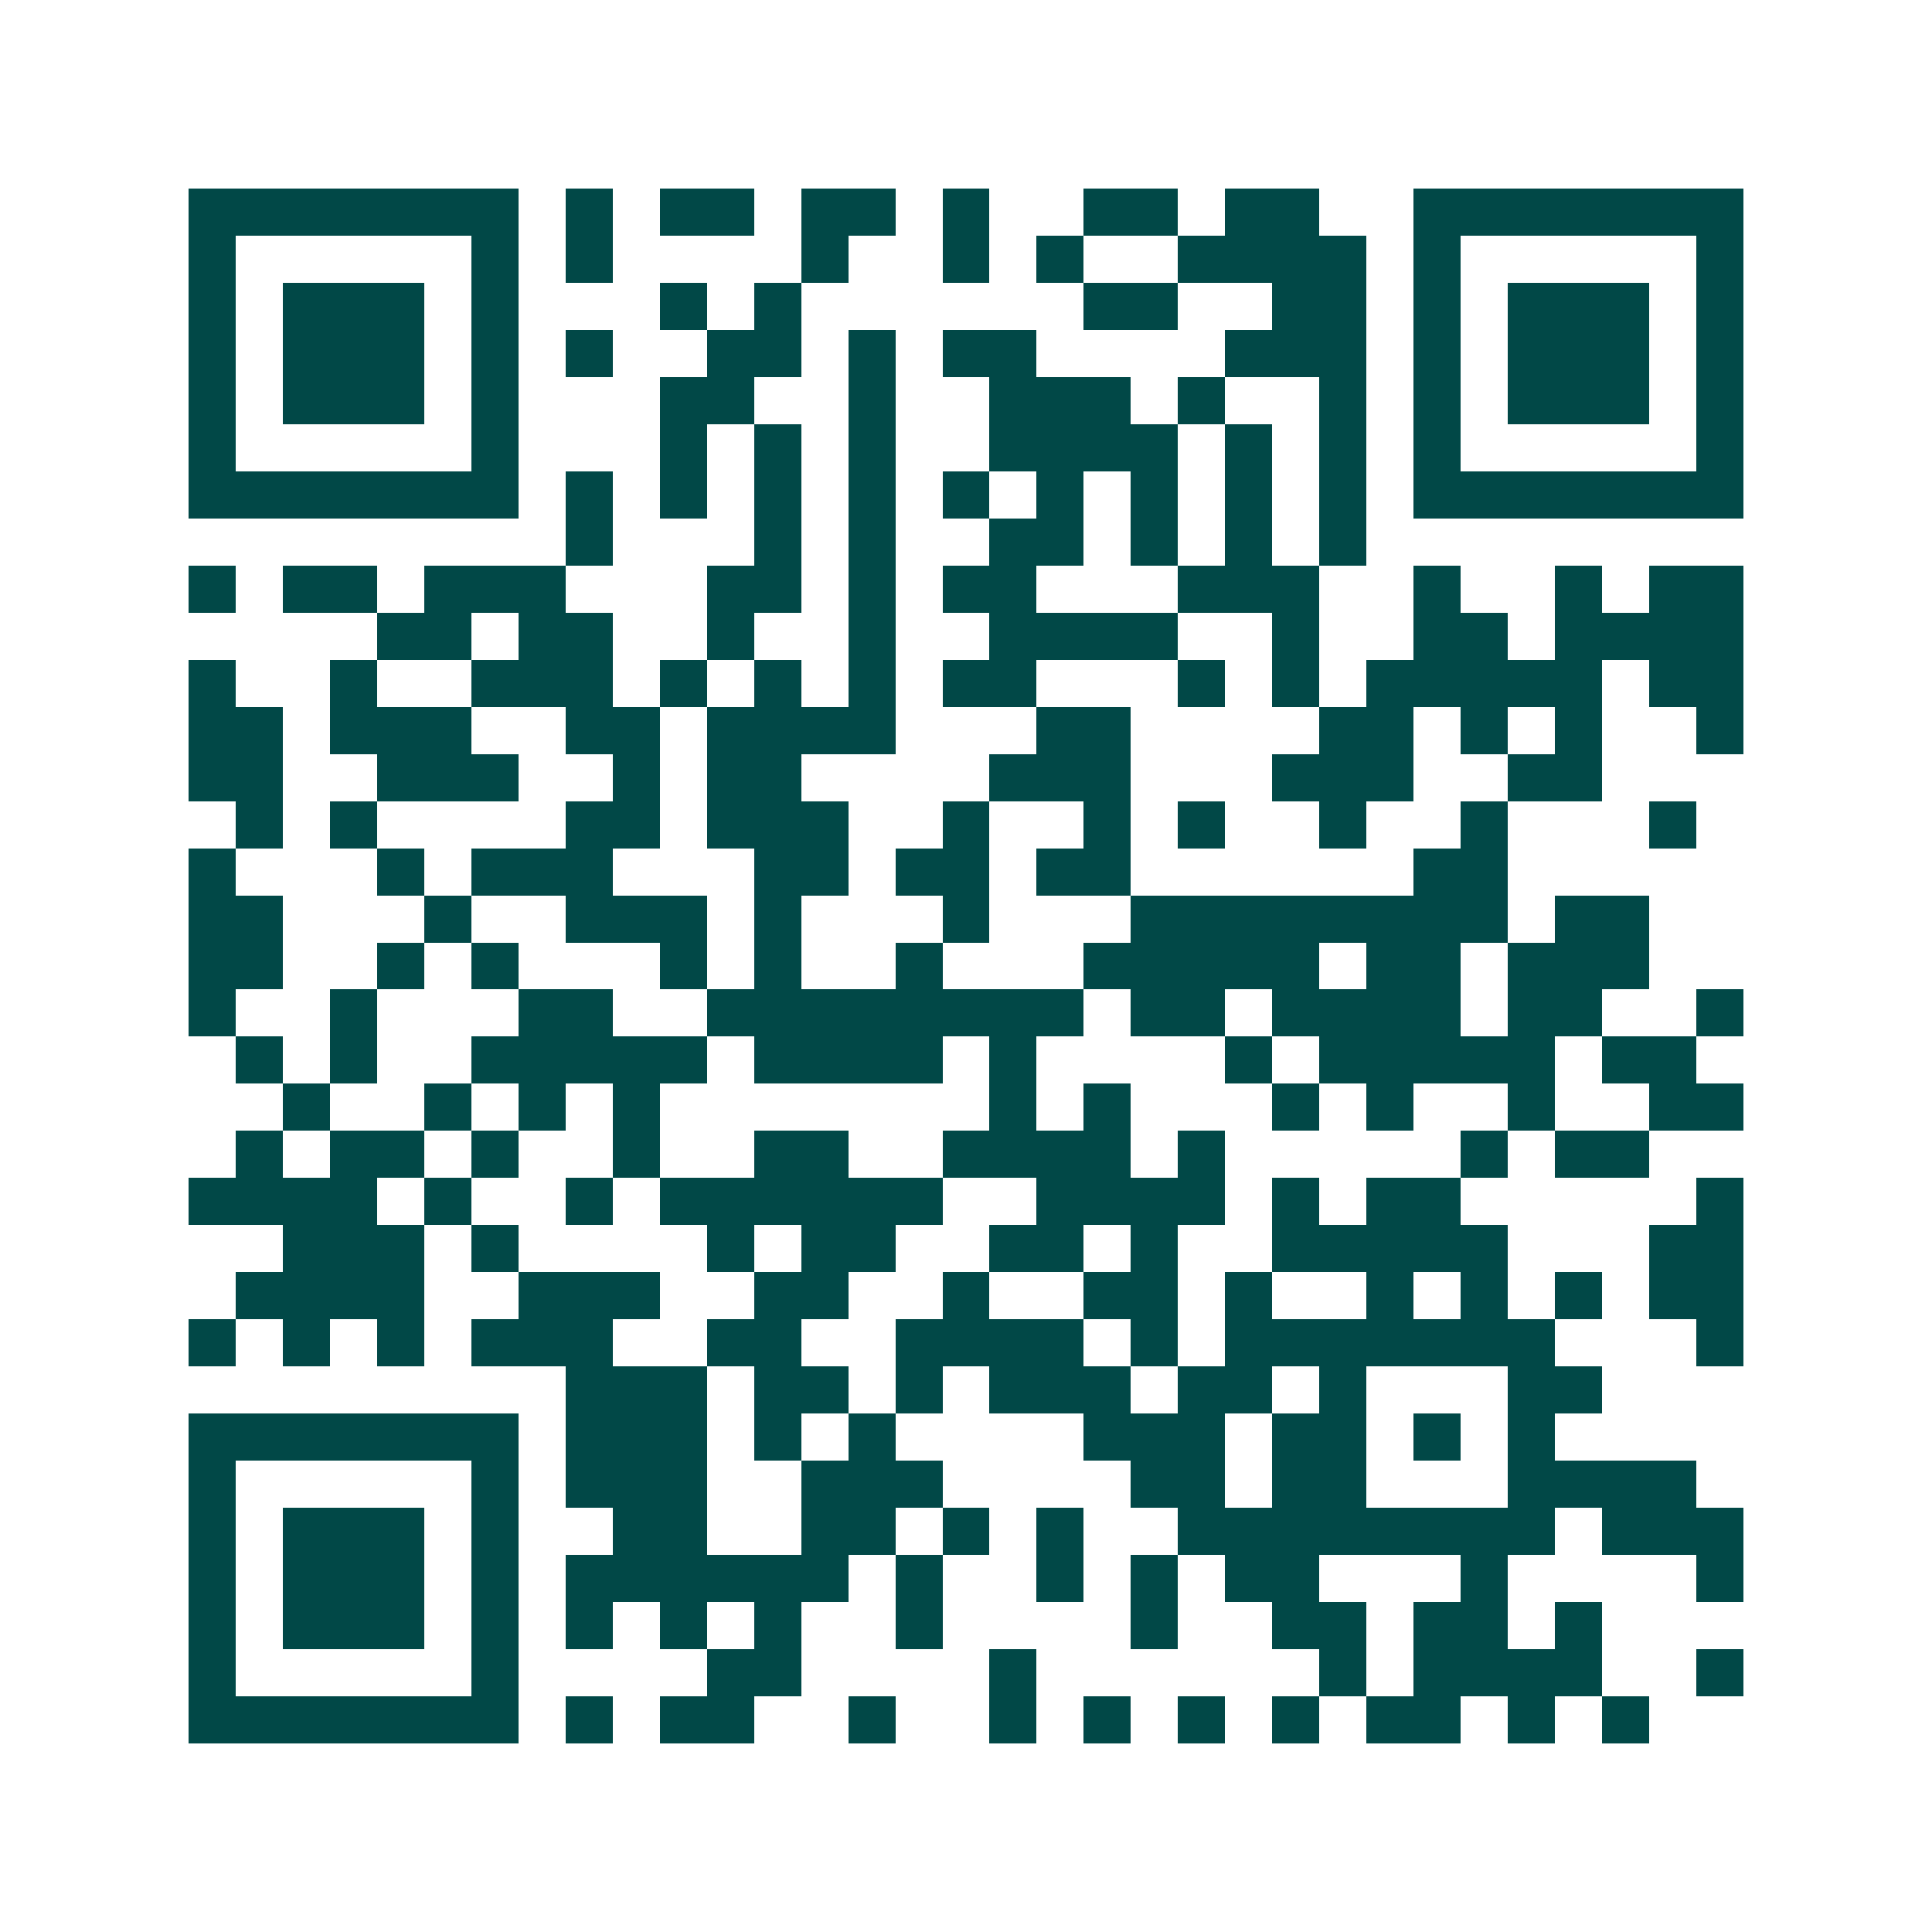 <svg xmlns="http://www.w3.org/2000/svg" width="200" height="200" viewBox="0 0 41 41" shape-rendering="crispEdges"><path fill="#ffffff" d="M0 0h41v41H0z"/><path stroke="#014847" d="M4 4.5h7m1 0h1m1 0h2m1 0h2m1 0h1m2 0h2m1 0h2m2 0h7M4 5.5h1m5 0h1m1 0h1m4 0h1m2 0h1m1 0h1m2 0h4m1 0h1m5 0h1M4 6.5h1m1 0h3m1 0h1m3 0h1m1 0h1m6 0h2m2 0h2m1 0h1m1 0h3m1 0h1M4 7.5h1m1 0h3m1 0h1m1 0h1m2 0h2m1 0h1m1 0h2m4 0h3m1 0h1m1 0h3m1 0h1M4 8.5h1m1 0h3m1 0h1m3 0h2m2 0h1m2 0h3m1 0h1m2 0h1m1 0h1m1 0h3m1 0h1M4 9.5h1m5 0h1m3 0h1m1 0h1m1 0h1m2 0h4m1 0h1m1 0h1m1 0h1m5 0h1M4 10.5h7m1 0h1m1 0h1m1 0h1m1 0h1m1 0h1m1 0h1m1 0h1m1 0h1m1 0h1m1 0h7M12 11.5h1m3 0h1m1 0h1m2 0h2m1 0h1m1 0h1m1 0h1M4 12.5h1m1 0h2m1 0h3m3 0h2m1 0h1m1 0h2m3 0h3m2 0h1m2 0h1m1 0h2M8 13.5h2m1 0h2m2 0h1m2 0h1m2 0h4m2 0h1m2 0h2m1 0h4M4 14.5h1m2 0h1m2 0h3m1 0h1m1 0h1m1 0h1m1 0h2m3 0h1m1 0h1m1 0h5m1 0h2M4 15.5h2m1 0h3m2 0h2m1 0h4m3 0h2m4 0h2m1 0h1m1 0h1m2 0h1M4 16.5h2m2 0h3m2 0h1m1 0h2m4 0h3m3 0h3m2 0h2M5 17.5h1m1 0h1m4 0h2m1 0h3m2 0h1m2 0h1m1 0h1m2 0h1m2 0h1m3 0h1M4 18.5h1m3 0h1m1 0h3m3 0h2m1 0h2m1 0h2m6 0h2M4 19.5h2m3 0h1m2 0h3m1 0h1m3 0h1m3 0h8m1 0h2M4 20.5h2m2 0h1m1 0h1m3 0h1m1 0h1m2 0h1m3 0h5m1 0h2m1 0h3M4 21.5h1m2 0h1m3 0h2m2 0h8m1 0h2m1 0h4m1 0h2m2 0h1M5 22.5h1m1 0h1m2 0h5m1 0h4m1 0h1m4 0h1m1 0h5m1 0h2M6 23.5h1m2 0h1m1 0h1m1 0h1m7 0h1m1 0h1m3 0h1m1 0h1m2 0h1m2 0h2M5 24.5h1m1 0h2m1 0h1m2 0h1m2 0h2m2 0h4m1 0h1m5 0h1m1 0h2M4 25.5h4m1 0h1m2 0h1m1 0h6m2 0h4m1 0h1m1 0h2m5 0h1M6 26.5h3m1 0h1m4 0h1m1 0h2m2 0h2m1 0h1m2 0h5m3 0h2M5 27.5h4m2 0h3m2 0h2m2 0h1m2 0h2m1 0h1m2 0h1m1 0h1m1 0h1m1 0h2M4 28.5h1m1 0h1m1 0h1m1 0h3m2 0h2m2 0h4m1 0h1m1 0h7m3 0h1M12 29.5h3m1 0h2m1 0h1m1 0h3m1 0h2m1 0h1m3 0h2M4 30.5h7m1 0h3m1 0h1m1 0h1m4 0h3m1 0h2m1 0h1m1 0h1M4 31.5h1m5 0h1m1 0h3m2 0h3m4 0h2m1 0h2m3 0h4M4 32.5h1m1 0h3m1 0h1m2 0h2m2 0h2m1 0h1m1 0h1m2 0h8m1 0h3M4 33.5h1m1 0h3m1 0h1m1 0h6m1 0h1m2 0h1m1 0h1m1 0h2m3 0h1m4 0h1M4 34.5h1m1 0h3m1 0h1m1 0h1m1 0h1m1 0h1m2 0h1m4 0h1m2 0h2m1 0h2m1 0h1M4 35.5h1m5 0h1m4 0h2m4 0h1m6 0h1m1 0h4m2 0h1M4 36.5h7m1 0h1m1 0h2m2 0h1m2 0h1m1 0h1m1 0h1m1 0h1m1 0h2m1 0h1m1 0h1"/></svg>
